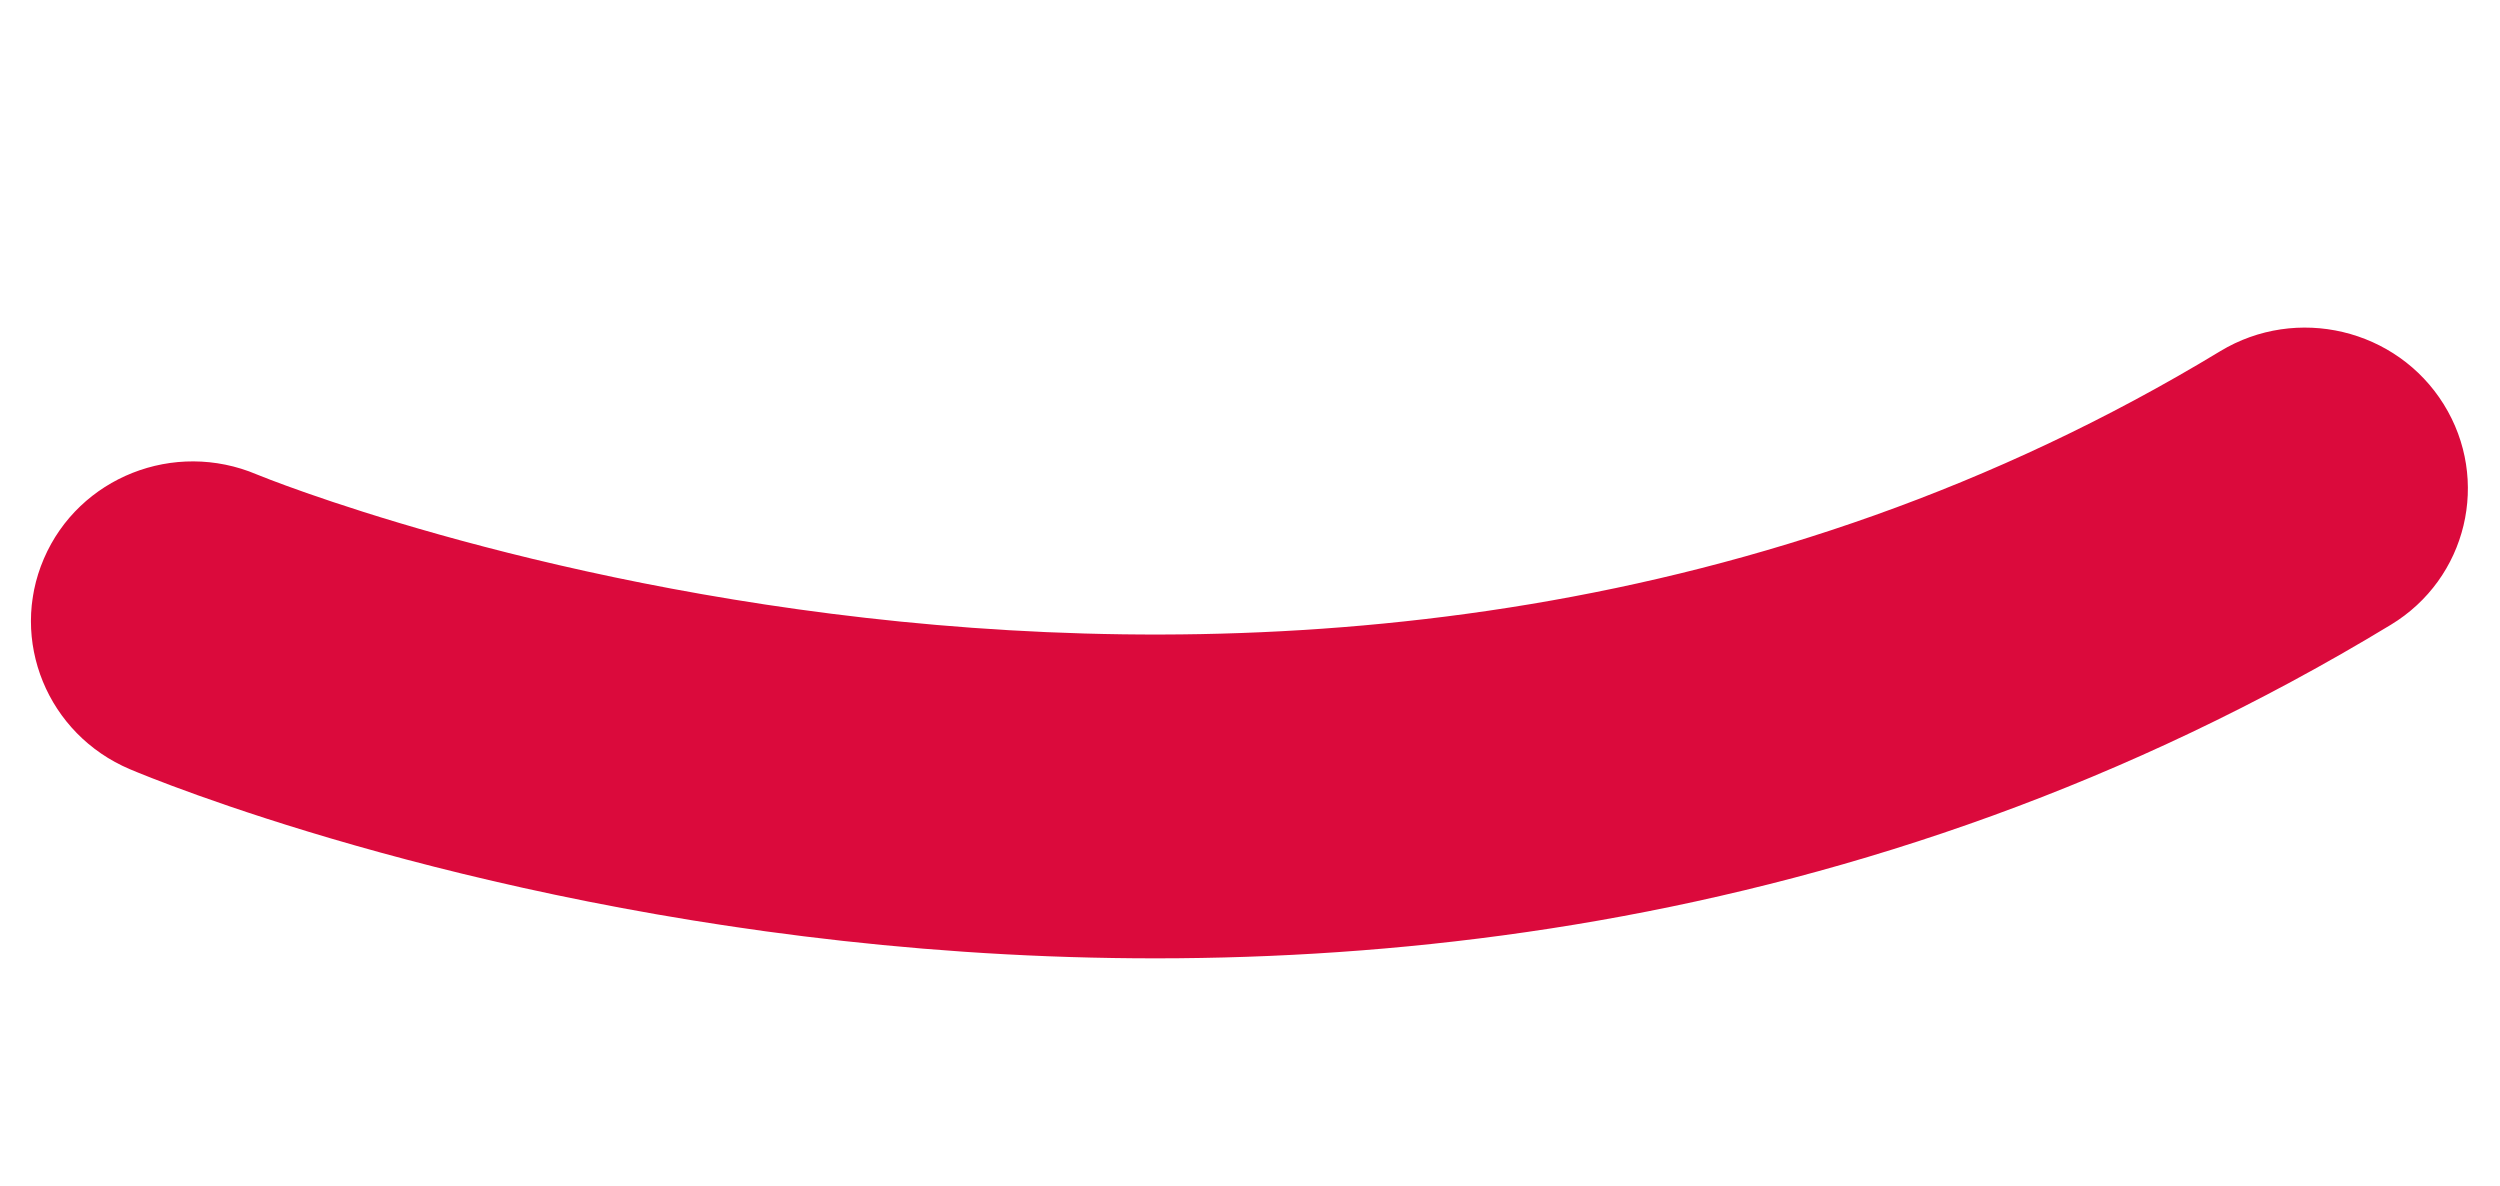 <svg width="118" height="56" viewBox="0 0 118 56" fill="none" xmlns="http://www.w3.org/2000/svg">
<g clip-path="url(#clip0_131_1656)">
<path d="M2.071 26.369C0.417 30.213 2.237 34.66 6.134 36.308C8.432 37.282 62.972 59.73 112.847 29.49C116.446 27.309 117.563 22.65 115.342 19.08C113.121 15.516 108.401 14.395 104.795 16.576C61.785 42.656 12.594 22.593 12.117 22.392C8.22 20.744 3.725 22.525 2.071 26.369Z" fill="#DB0A3C"/>
</g>
<defs>
<clipPath id="clip0_131_1656">
<rect width="113" height="39" fill="white" transform="translate(5.756) rotate(8.488)"/>
</clipPath>
</defs>
</svg>
